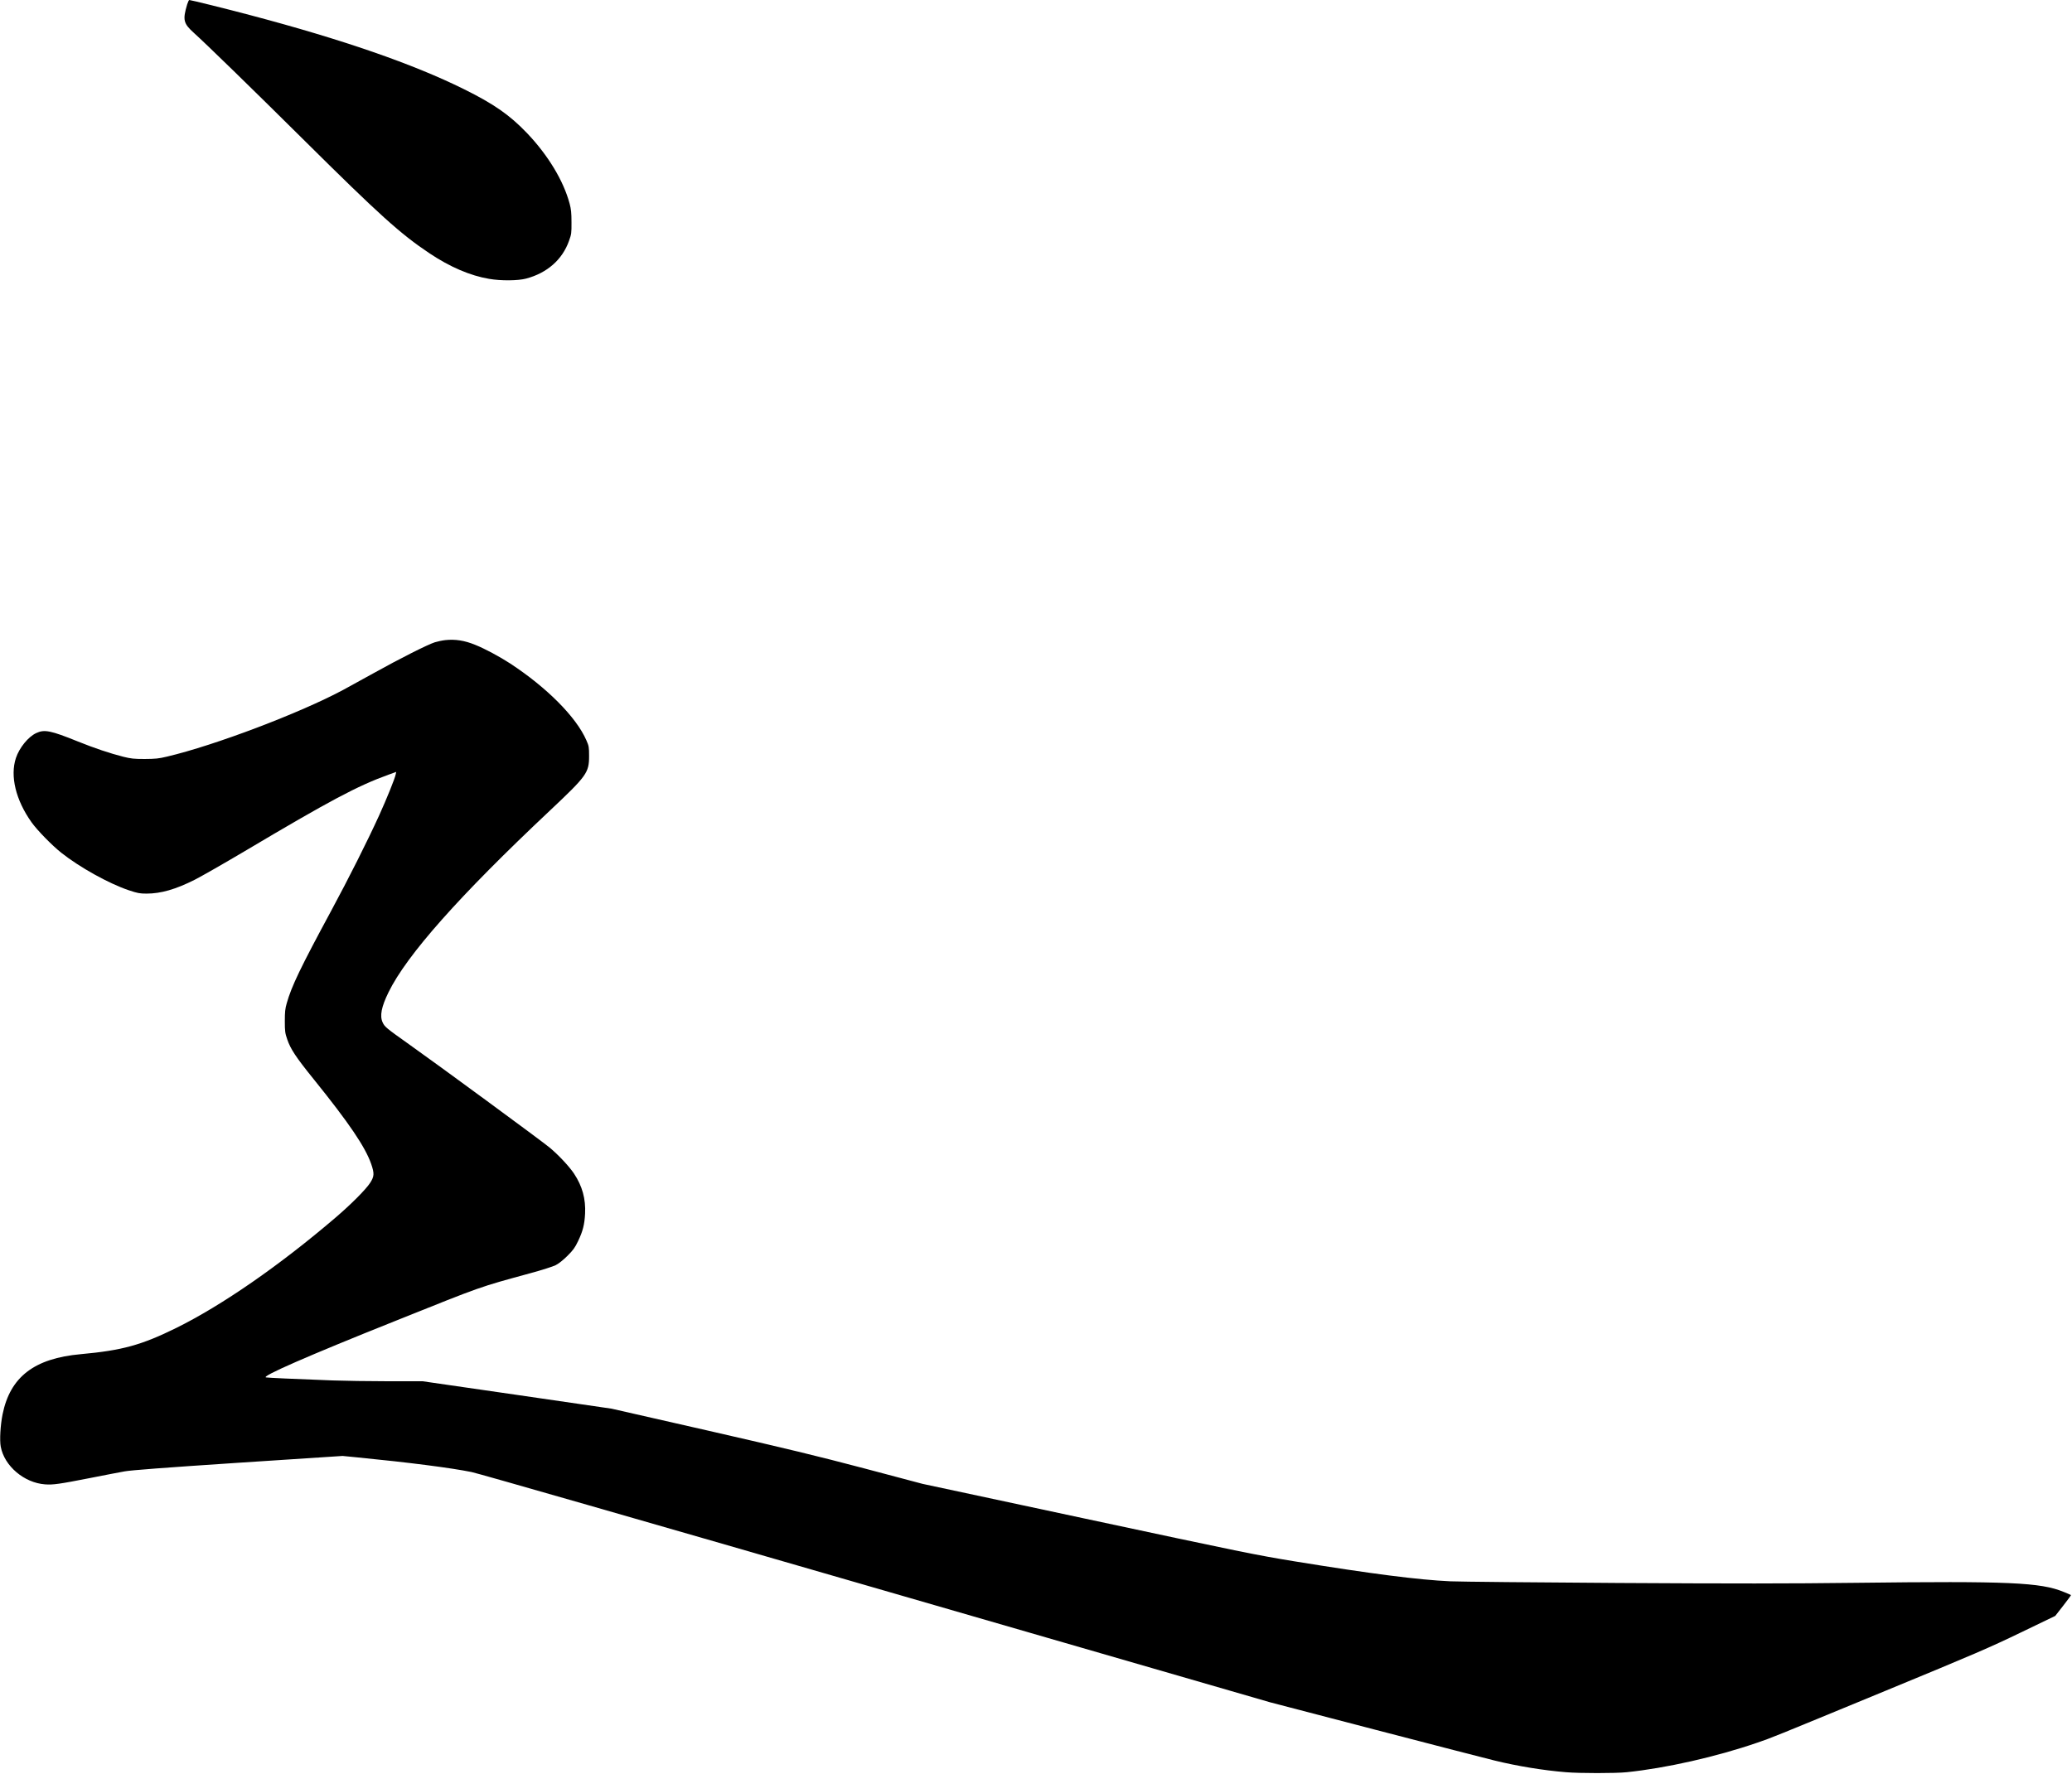 <?xml version="1.0" encoding="UTF-8" standalone="no"?>
<svg width="2485px" height="2128px" viewBox="0 0 2485 2128" version="1.1" xmlns="http://www.w3.org/2000/svg" xmlns:xlink="http://www.w3.org/1999/xlink" xmlns:sketch="http://www.bohemiancoding.com/sketch/ns">
    <!-- Generator: Sketch 3.0.4 (8054) - http://www.bohemiancoding.com/sketch -->
    <title>Slice 2</title>
    <desc>Created with Sketch.</desc>
    <defs></defs>
    <g id="Page-1" stroke="none" stroke-width="1" fill="none" fill-rule="evenodd" sketch:type="MSPage">
        <g id="Group" sketch:type="MSLayerGroup" transform="translate(1242.2, 1063.5) scale(1, -1) translate(-1242.2, -1063.5) translate(0.2, 0)" fill="#000000">
            <path d="M224.3,2121.8 C218.7,2103 219.7,2098.9 232.6,2087.3 C246.8,2074.5 301.4,2021.4 364.3,1959 C455.3,1868.7 480.1,1846.4 514.8,1823.2 C539.3,1806.8 563.7,1796.3 586.3,1792.5 C600.6,1790 621,1790.2 630.8,1792.8 C656,1799.5 674.2,1815.5 682.2,1838 C685.1,1846 685.3,1847.3 685.2,1860.5 C685.2,1871.6 684.7,1876.2 683,1882.6 C675.6,1910.3 657,1941 631.6,1967.6 C611,1989.1 591.9,2002.4 556.3,2020 C495.2,2050.3 410.6,2079.6 299.3,2109 C272.2,2116.2 228.6,2127 226.8,2127 C226.3,2127 225.2,2124.6 224.3,2121.8 L224.3,2121.8 Z" id="Shape" sketch:type="MSShapeGroup"></path>
            <path d="M533.8,1359.1 C530.2,1358.7 524.6,1357.5 521.3,1356.5 C513,1353.9 479.4,1337 447.8,1319.4 C433.2,1311.3 417,1302.4 411.8,1299.6 C360.1,1271.8 257.3,1232.8 200.3,1219.4 C190,1216.9 186.2,1216.6 173.3,1216.5 C160.3,1216.5 156.9,1216.9 147.6,1219.2 C131.5,1223.3 113.3,1229.4 93.2,1237.5 C60.6,1250.7 53,1252.2 43.3,1247.6 C33.7,1243.2 23,1230 18.9,1217.7 C11.7,1196 18.7,1167.2 37.6,1140.6 C44.4,1131 62.3,1112.7 73.3,1104 C95.5,1086.4 130.5,1067 154.3,1059 C164.8,1055.5 167.4,1055 175.6,1055 C192.7,1055 210.5,1060.1 233.3,1071.6 C241,1075.5 268,1090.9 293.3,1105.9 C395.3,1166.5 428.5,1184.2 465.6,1197.6 L475,1201 L474.3,1197.8 C473.3,1192.8 463.5,1168.6 454.6,1149 C439.9,1116.8 418.3,1073.9 396.8,1034 C360.3,966.4 349.4,943.8 343.7,923.5 C341.8,917 341.4,913 341.4,902 C341.4,889.8 341.7,887.7 344.3,880.1 C348.3,868.5 354.5,859 375.9,832.5 C418.5,779.7 437.8,751.2 445,730.6 C448.9,719.2 448.7,715.7 443.7,708 C438.7,700.2 420.9,682.3 402.3,666.4 C335,608.8 265.9,561 211.3,534 C169.5,513.4 146.4,507 96.8,502.5 C40.9,497.5 12,475.2 2.9,430.4 C0.3,417.5 -0.8,399.3 0.7,391.5 C5,368.3 28.8,348.1 53.9,346.3 C63.4,345.6 70.6,346.6 108.3,354 C124.8,357.3 143.3,360.8 149.3,361.9 C157.1,363.3 196.3,366.3 285.5,372.2 L410.7,380.4 L429,378.6 C490.1,372.6 540.7,366.1 565.3,361.1 C573.6,359.4 772.3,302.3 1051.3,221.5 L1523.3,84.8 L1649.8,51.8 C1719.4,33.7 1783.5,17.1 1792.3,15 C1819.6,8.3 1850.8,3.2 1877.8,1 C1894.1,-0.4 1937.5,-0.4 1950.8,1 C1997.5,5.8 2058,19.4 2107.3,36.4 C2124.7,42.3 2123.8,42 2261.2,98.7 C2368.6,143 2385.7,150.4 2423,168.4 L2464.7,188.5 L2474.3,200.8 C2479.6,207.6 2483.8,213.3 2483.6,213.5 C2483.4,213.7 2479.5,215.4 2474.8,217.3 C2447.1,228.7 2409,230.4 2226.8,228.2 C2142.9,227.2 2080.1,227.2 1940.3,228 C1841.9,228.6 1751.4,229.5 1739.3,230 C1701.4,231.7 1644.3,239 1552.8,253.9 C1505.2,261.7 1491.5,264.5 1299.8,305.5 L1106.3,346.9 L1036.2,365.5 C979.3,380.5 944.2,389 849.7,410.6 L733.3,437.1 L620,453.6 L506.7,470 L465,470 C442.1,470 412.1,470.5 398.3,471 C350.2,472.8 322.3,474.1 318.9,474.6 C312.3,475.6 368.6,500.3 475.5,543 C579.5,584.7 573.3,582.5 635.8,599.6 C649.8,603.4 662.9,607.6 666.3,609.3 C670,611.2 675.4,615.5 680.5,620.6 C687.2,627.3 689.4,630.3 693.1,638.1 C698.8,650 700.8,657.8 701.5,671 C702.4,688.8 698.2,704 688.3,719 C682.6,727.6 669.4,741.7 658.9,750.4 C649.4,758.3 523.9,850.5 490.8,873.9 C462.8,893.8 461.2,895.1 458.7,900.5 C455.1,908.3 457.2,919.1 465.7,936.5 C487.5,981.2 550.7,1052.4 659,1154.3 C703.6,1196.3 706.3,1200 706.3,1220 C706.3,1230.7 706.1,1232 703.1,1238.8 C691.1,1266.6 655.7,1302.2 611.6,1331.1 C599,1339.3 581.3,1348.8 569.8,1353.4 C556.9,1358.7 545.7,1360.4 533.8,1359.1 L533.8,1359.1 Z" id="Shape" sketch:type="MSShapeGroup"></path>
        </g>
    </g>
</svg>